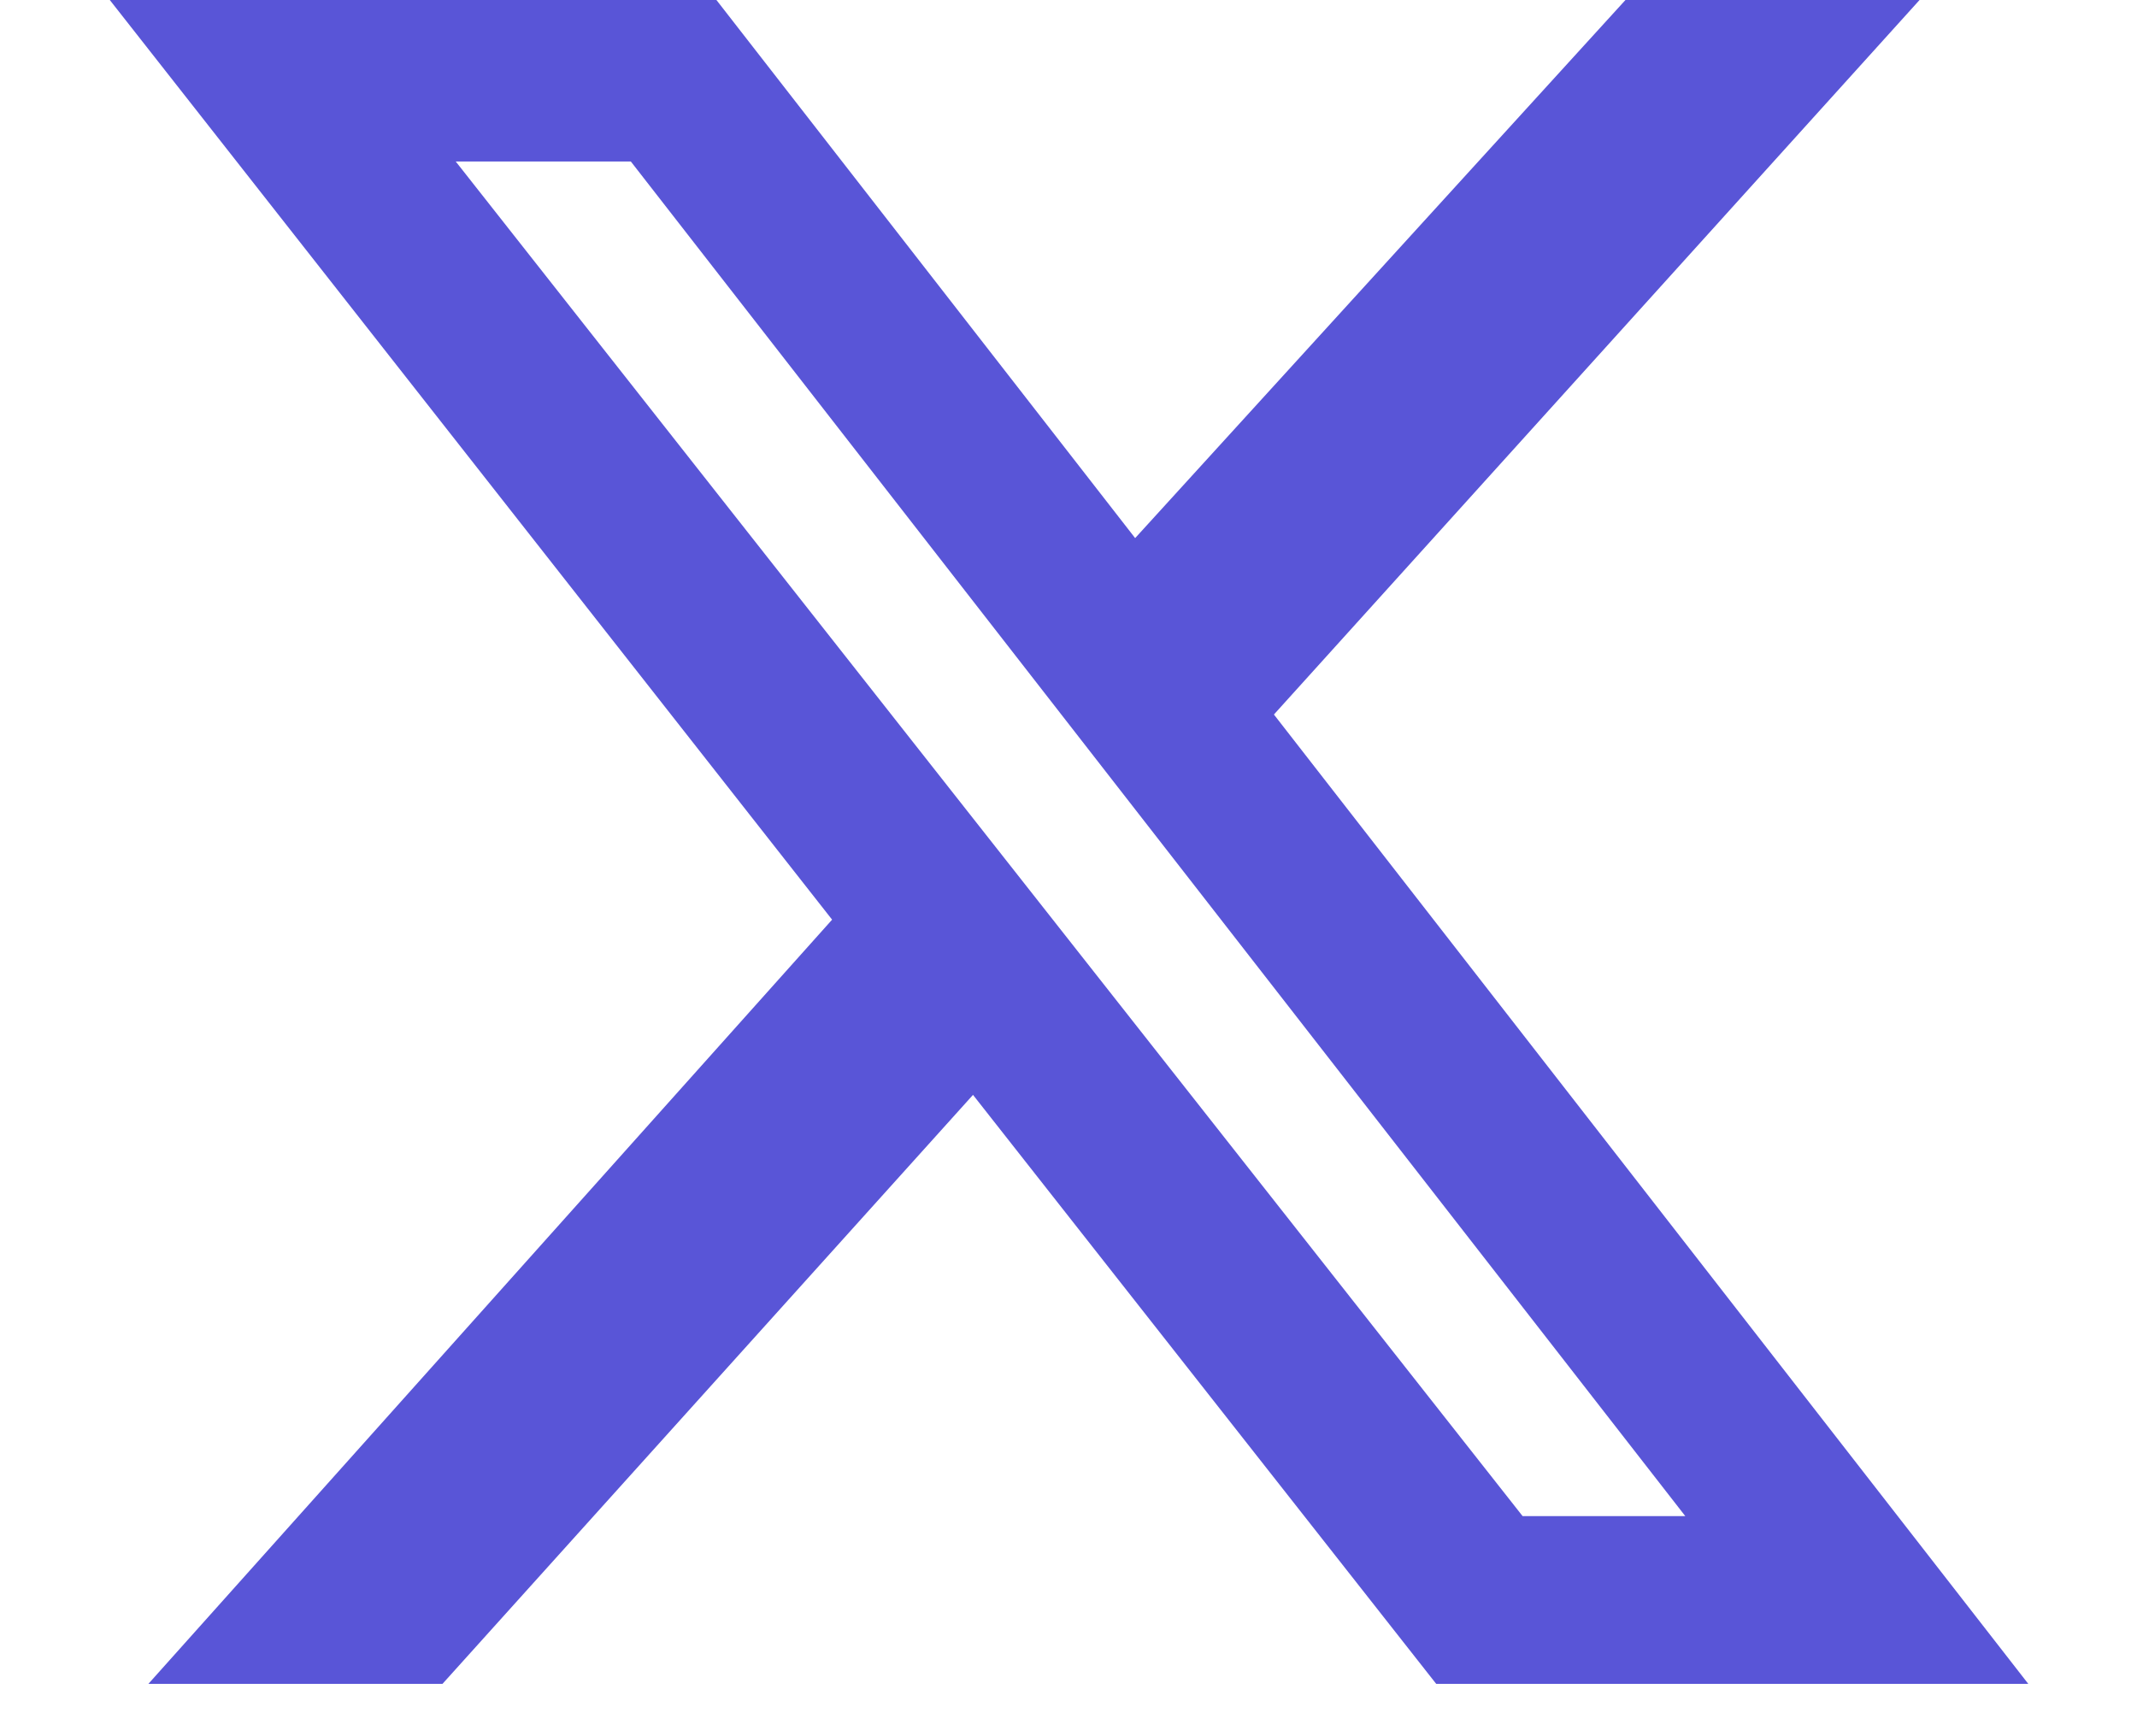 <svg width="16" height="13" viewBox="0 0 16 13" fill="none" xmlns="http://www.w3.org/2000/svg">
<path d="M12.17 0H14.372L9.538 5.35L15.186 12.608H10.753L7.285 8.198L3.313 12.608H1.111L6.23 6.886L0.822 0H5.364L8.499 4.029L12.17 0ZM11.397 11.352H12.618L4.723 1.209H3.412L11.4 11.352H11.397Z" fill="#5955D7"/>
</svg>
